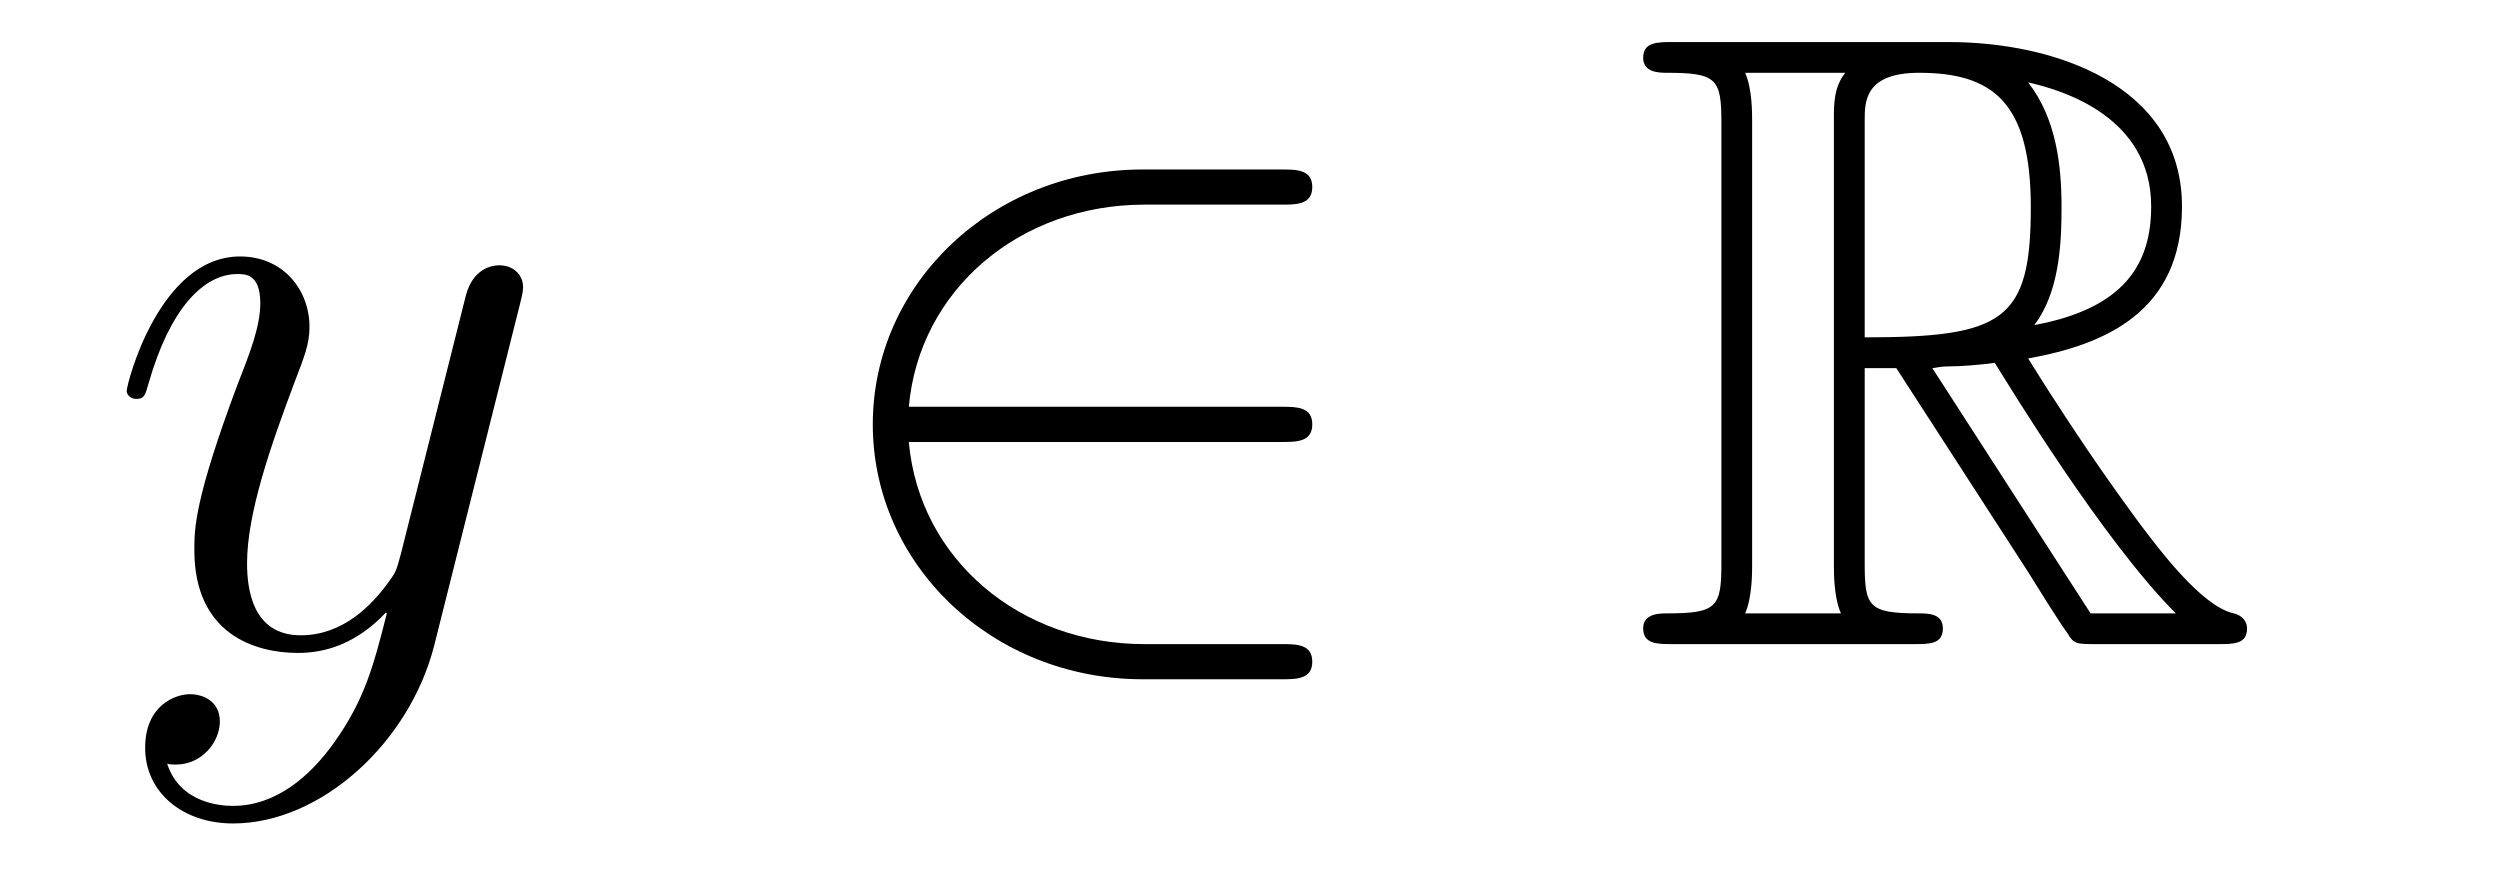 <?xml version='1.0'?>
<!-- This file was generated by dvisvgm 1.14.1 -->
<svg height='12pt' version='1.1' viewBox='0 -12 34 12' width='34pt' xmlns='http://www.w3.org/2000/svg' xmlns:xlink='http://www.w3.org/1999/xlink'>
<g id='page1'>
<g transform='matrix(1 0 0 1 -127 651)'>
<path d='M131.544 -652.901C131.221 -652.447 130.755 -652.04 130.169 -652.04C130.026 -652.04 129.452 -652.064 129.273 -652.614C129.308 -652.602 129.368 -652.602 129.392 -652.602C129.751 -652.602 129.99 -652.913 129.99 -653.188C129.99 -653.463 129.763 -653.559 129.583 -653.559C129.392 -653.559 128.974 -653.415 128.974 -652.829C128.974 -652.22 129.488 -651.801 130.169 -651.801C131.365 -651.801 132.572 -652.901 132.907 -654.228L134.078 -658.89C134.09 -658.95 134.114 -659.022 134.114 -659.093C134.114 -659.273 133.971 -659.392 133.791 -659.392C133.684 -659.392 133.433 -659.344 133.337 -658.986L132.453 -655.471C132.393 -655.256 132.393 -655.232 132.297 -655.101C132.058 -654.766 131.663 -654.36 131.09 -654.36C130.42 -654.36 130.36 -655.017 130.36 -655.34C130.36 -656.021 130.683 -656.942 131.006 -657.802C131.138 -658.149 131.209 -658.316 131.209 -658.555C131.209 -659.058 130.851 -659.512 130.265 -659.512C129.165 -659.512 128.723 -657.778 128.723 -657.683C128.723 -657.635 128.771 -657.575 128.854 -657.575C128.962 -657.575 128.974 -657.623 129.022 -657.79C129.308 -658.794 129.763 -659.273 130.229 -659.273C130.337 -659.273 130.54 -659.273 130.54 -658.878C130.54 -658.567 130.408 -658.221 130.229 -657.767C129.643 -656.2 129.643 -655.806 129.643 -655.519C129.643 -654.383 130.456 -654.12 131.054 -654.12C131.401 -654.12 131.831 -654.228 132.249 -654.67L132.261 -654.658C132.082 -653.953 131.962 -653.487 131.544 -652.901Z' fill-rule='evenodd'/>
<path d='M144.429 -656.989C144.632 -656.989 144.847 -656.989 144.847 -657.228C144.847 -657.468 144.632 -657.468 144.429 -657.468H139.36C139.503 -659.069 140.878 -660.217 142.564 -660.217H144.429C144.632 -660.217 144.847 -660.217 144.847 -660.456C144.847 -660.695 144.632 -660.695 144.429 -660.695H142.54C140.496 -660.695 138.87 -659.141 138.87 -657.228C138.87 -655.316 140.496 -653.762 142.54 -653.762H144.429C144.632 -653.762 144.847 -653.762 144.847 -654.001C144.847 -654.24 144.632 -654.24 144.429 -654.24H142.564C140.878 -654.24 139.503 -655.387 139.36 -656.989H144.429Z' fill-rule='evenodd'/>
<path d='M152.36 -657.993H152.79L154.583 -655.22C154.702 -655.029 154.989 -654.563 155.121 -654.383C155.205 -654.24 155.241 -654.24 155.515 -654.24H157.165C157.38 -654.24 157.56 -654.24 157.56 -654.455C157.56 -654.551 157.488 -654.634 157.38 -654.658C156.938 -654.754 156.352 -655.543 156.065 -655.926C155.981 -656.045 155.384 -656.834 154.583 -658.125C155.647 -658.316 156.675 -658.771 156.675 -660.193C156.675 -661.855 154.918 -662.428 153.507 -662.428H149.754C149.538 -662.428 149.347 -662.428 149.347 -662.213C149.347 -662.01 149.574 -662.01 149.67 -662.01C150.351 -662.01 150.411 -661.927 150.411 -661.329V-655.34C150.411 -654.742 150.351 -654.658 149.67 -654.658C149.574 -654.658 149.347 -654.658 149.347 -654.455C149.347 -654.24 149.538 -654.24 149.754 -654.24H153.029C153.244 -654.24 153.423 -654.24 153.423 -654.455C153.423 -654.658 153.22 -654.658 153.089 -654.658C152.407 -654.658 152.36 -654.754 152.36 -655.34V-657.993ZM154.667 -658.579C155.001 -659.022 155.037 -659.655 155.037 -660.181C155.037 -660.755 154.965 -661.388 154.583 -661.879C155.073 -661.771 156.256 -661.401 156.256 -660.193C156.256 -659.416 155.898 -658.807 154.667 -658.579ZM152.36 -661.365C152.36 -661.616 152.36 -662.01 153.101 -662.01C154.117 -662.01 154.619 -661.592 154.619 -660.181C154.619 -658.639 154.248 -658.412 152.36 -658.412V-661.365ZM150.734 -654.658C150.829 -654.873 150.829 -655.208 150.829 -655.316V-661.353C150.829 -661.472 150.829 -661.795 150.734 -662.01H152.096C151.941 -661.819 151.941 -661.58 151.941 -661.401V-655.316C151.941 -655.196 151.941 -654.873 152.037 -654.658H150.734ZM153.28 -657.993C153.364 -658.006 153.411 -658.017 153.507 -658.017C153.686 -658.017 153.949 -658.041 154.129 -658.065C154.308 -657.778 155.599 -655.651 156.591 -654.658H155.432L153.28 -657.993Z' fill-rule='evenodd'/>
</g>
</g>
</svg>
